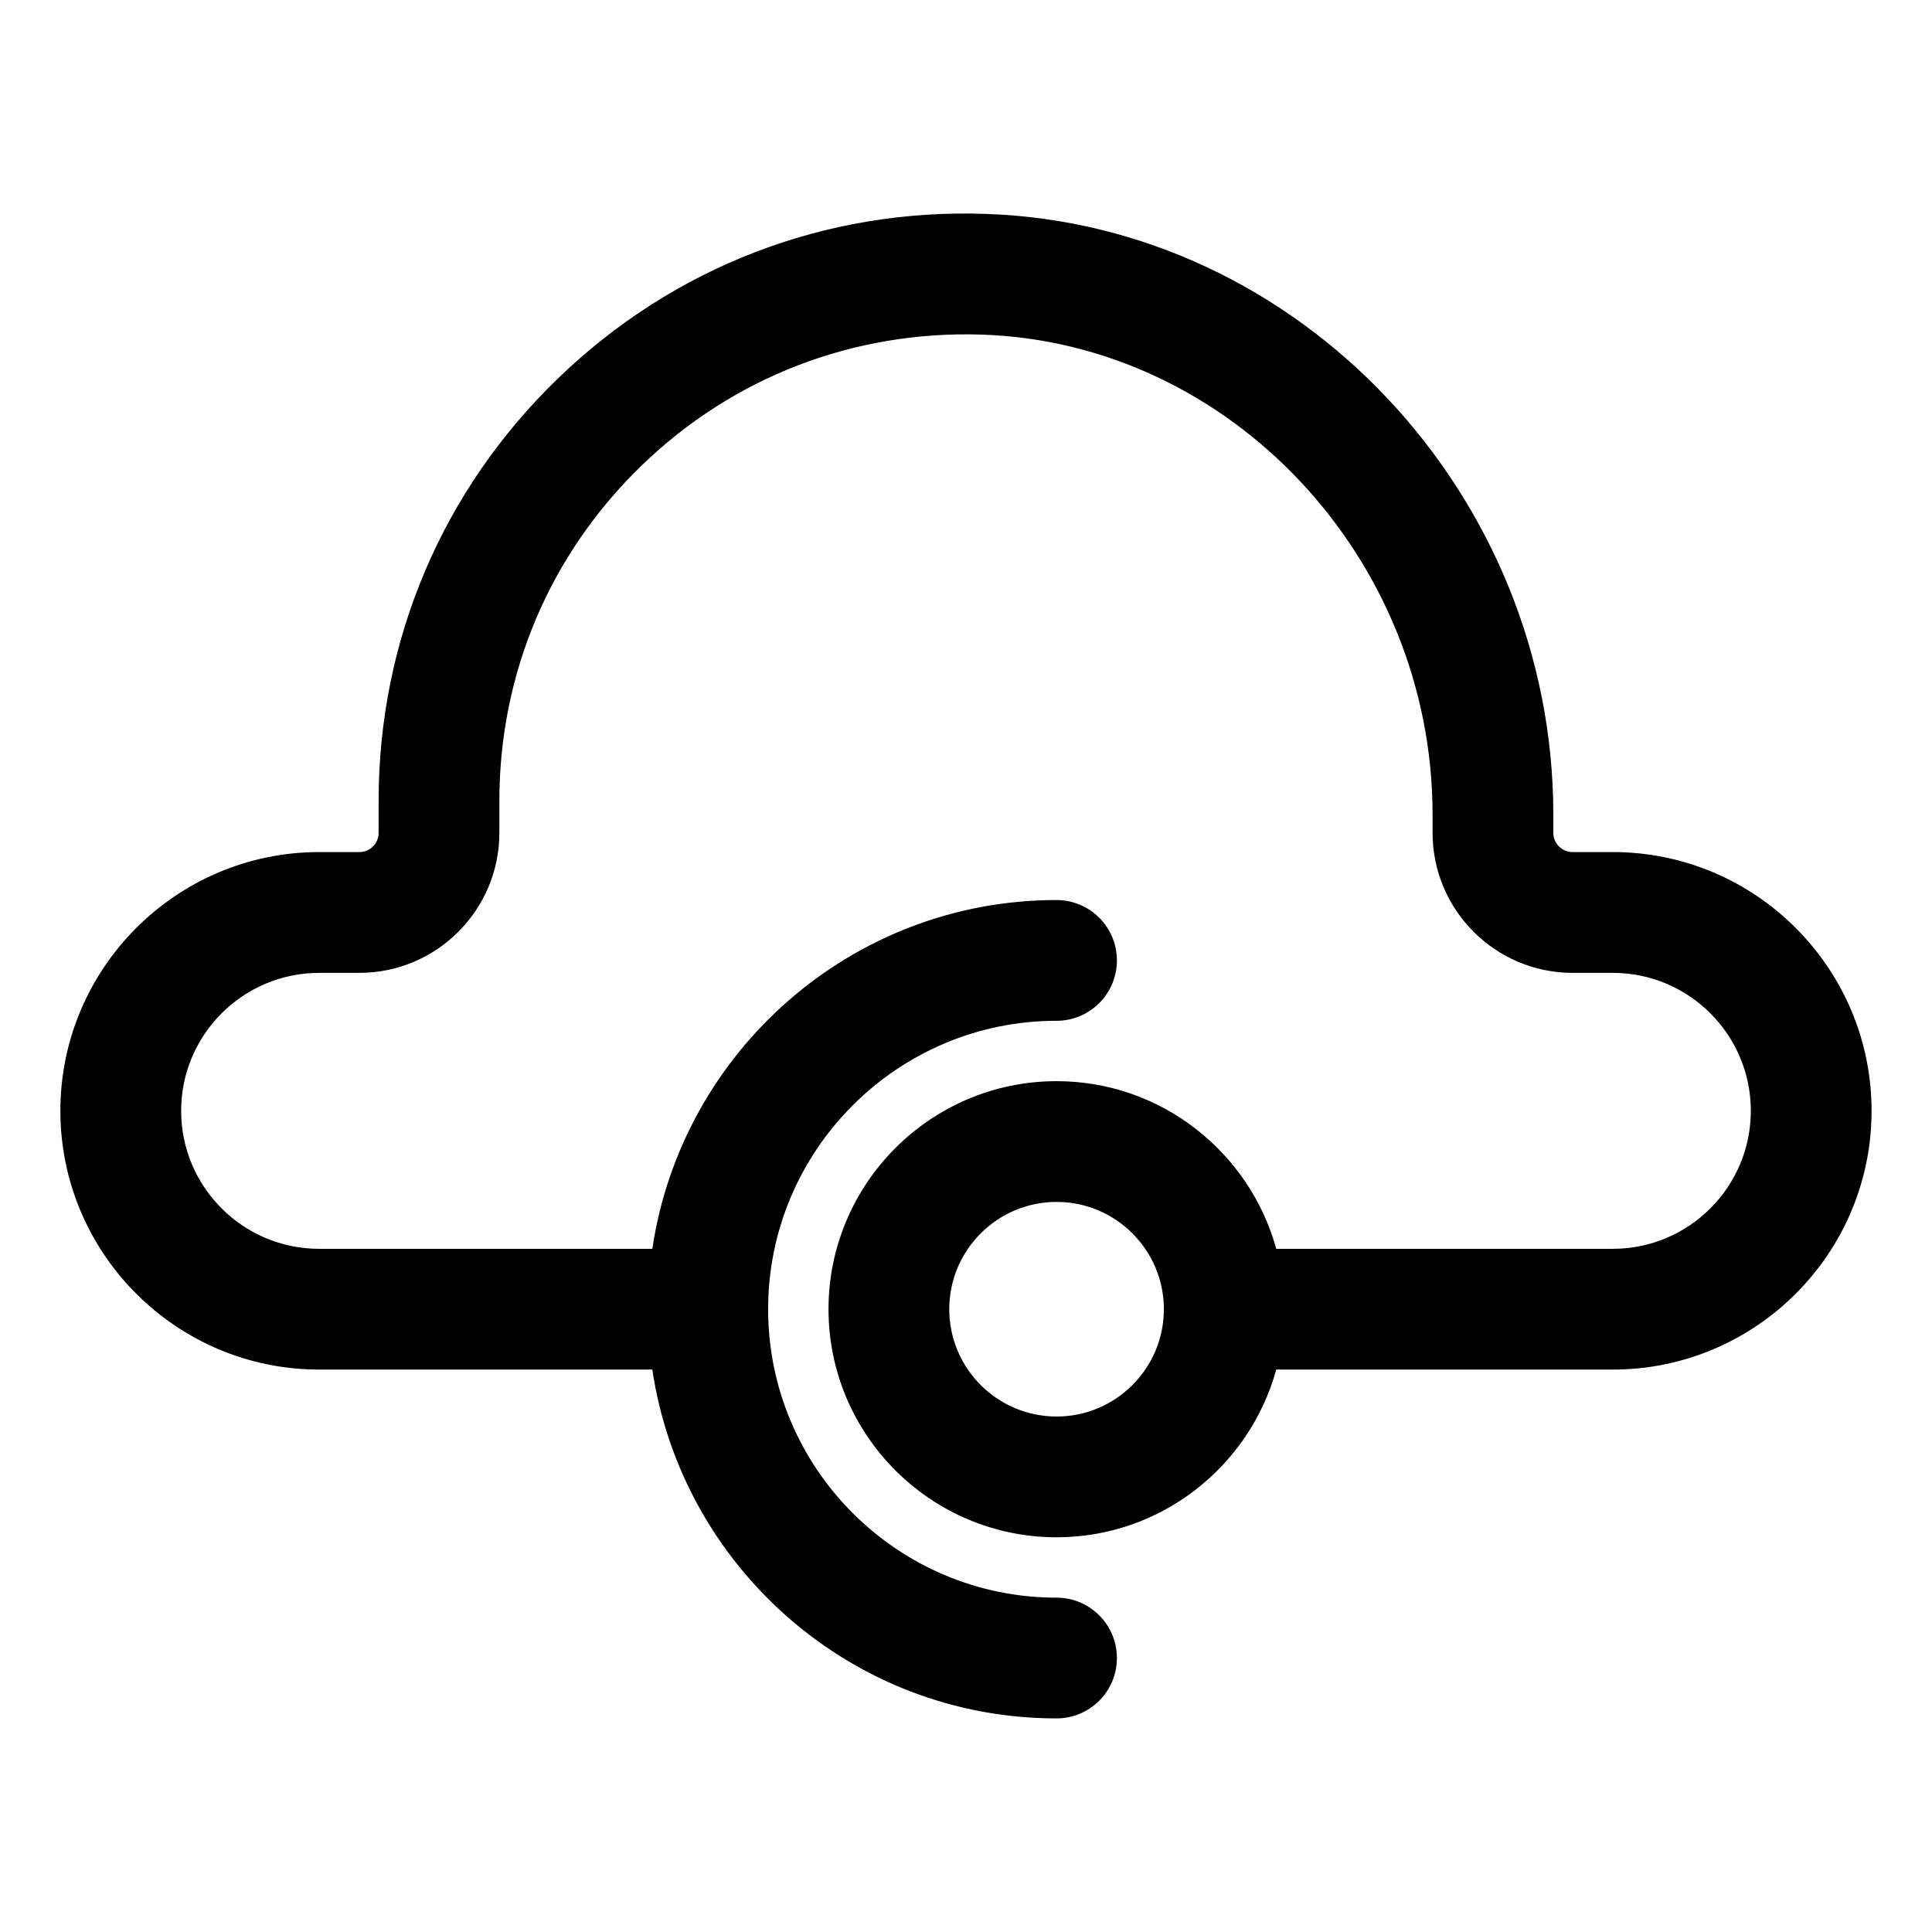 <svg width="36" height="36" viewBox="0 0 36 36" fill="none" xmlns="http://www.w3.org/2000/svg">
<path d="M30.053 15.877H29.303C29.105 15.877 28.944 15.717 28.944 15.519V15.181C28.944 9.203 24.202 4.18 18.373 3.986C15.375 3.879 12.543 4.976 10.392 7.056C8.241 9.137 7.055 11.931 7.055 14.924V15.519C7.055 15.717 6.895 15.877 6.697 15.877H5.947C3.288 15.877 1.125 18.041 1.125 20.699C1.125 23.358 3.288 25.52 5.947 25.52H12.155C12.702 29.191 15.866 32.02 19.687 32.02C20.308 32.02 20.812 31.516 20.812 30.895C20.812 30.274 20.308 29.77 19.687 29.77C16.724 29.77 14.313 27.359 14.313 24.395C14.313 21.432 16.724 19.021 19.687 19.021C20.308 19.021 20.812 18.517 20.812 17.896C20.812 17.275 20.308 16.771 19.687 16.771C15.866 16.771 12.702 19.599 12.155 23.27H5.947C4.529 23.27 3.375 22.117 3.375 20.699C3.375 19.282 4.529 18.128 5.947 18.128H6.697C8.135 18.128 9.305 16.957 9.305 15.519V14.924C9.305 12.546 10.247 10.327 11.956 8.674C13.664 7.021 15.915 6.157 18.298 6.235C22.927 6.389 26.694 10.403 26.694 15.181V15.519C26.694 16.957 27.865 18.128 29.303 18.128H30.053C31.471 18.128 32.624 19.281 32.624 20.699C32.624 22.117 31.471 23.27 30.053 23.27H23.781C23.286 21.473 21.64 20.146 19.688 20.146C17.344 20.146 15.438 22.053 15.438 24.395C15.438 26.738 17.345 28.645 19.688 28.645C21.64 28.645 23.286 27.319 23.781 25.52H30.053C32.712 25.52 34.874 23.358 34.874 20.699C34.874 18.041 32.712 15.877 30.053 15.877ZM19.688 26.395C18.585 26.395 17.688 25.498 17.688 24.395C17.688 23.293 18.585 22.396 19.688 22.396C20.79 22.396 21.687 23.293 21.687 24.395C21.687 25.498 20.79 26.395 19.688 26.395Z" fill="black"/>
</svg>
